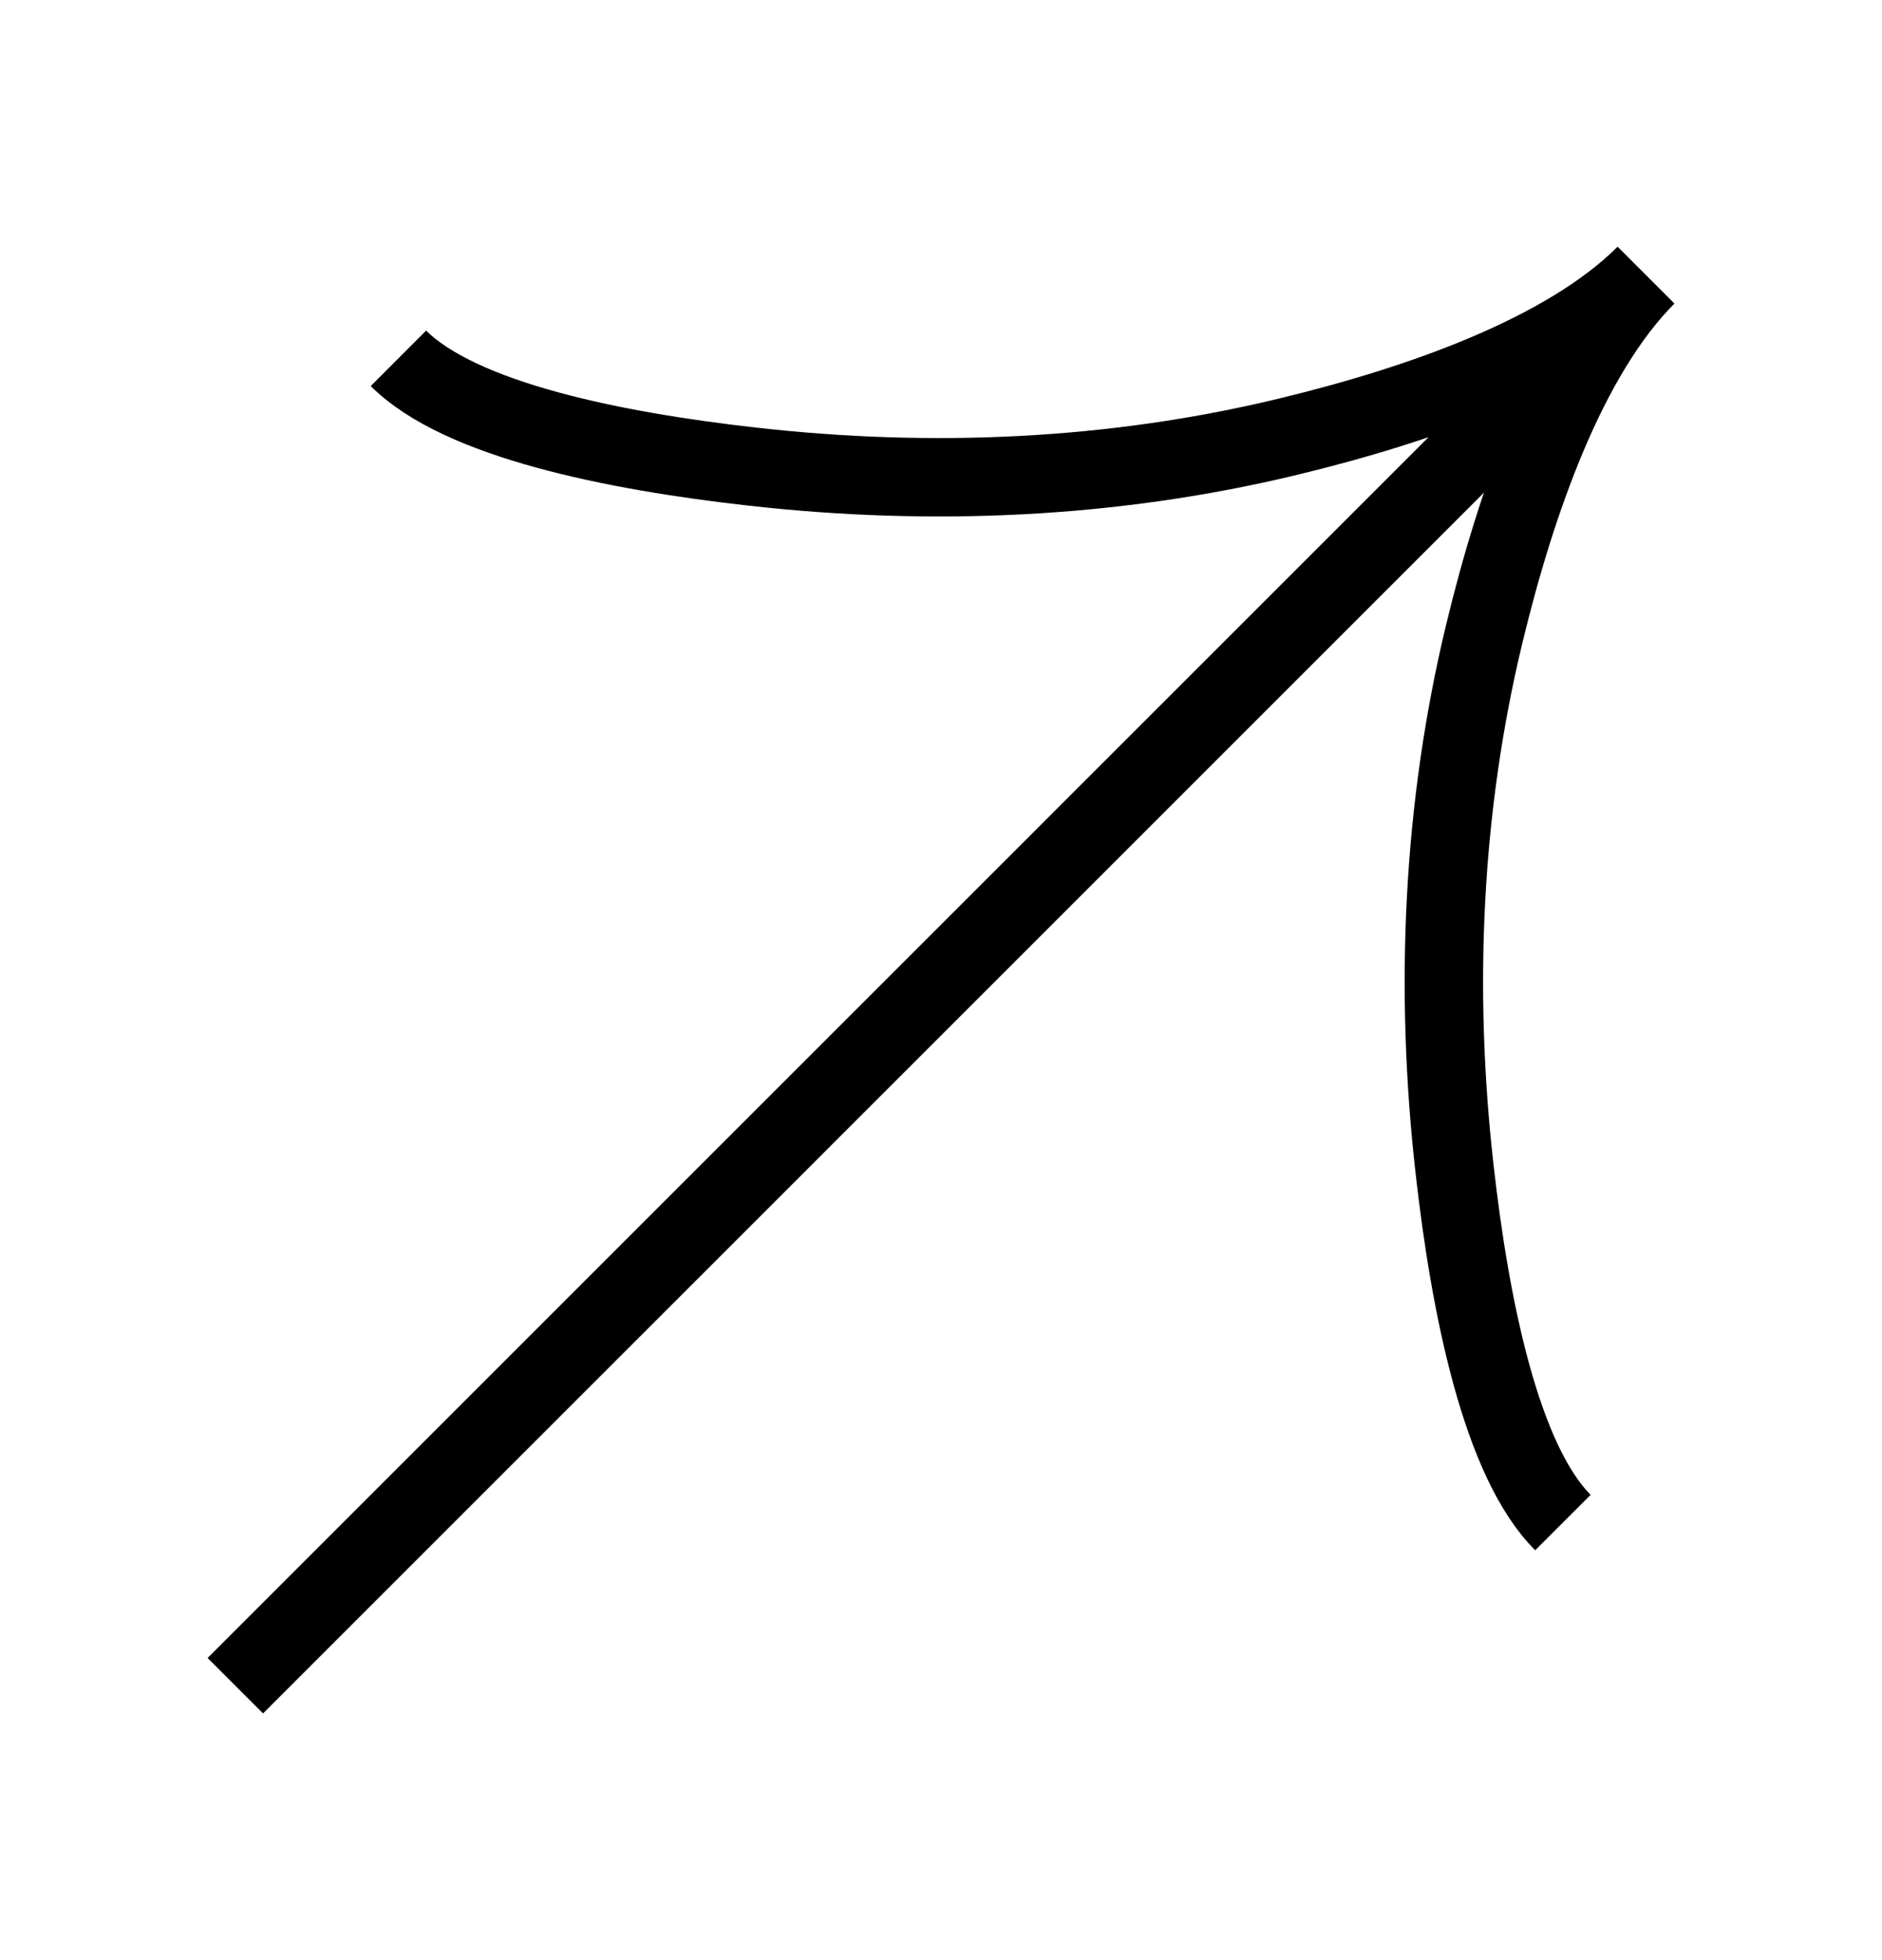 <svg width="24" height="25" viewBox="0 0 24 25" fill="none" xmlns="http://www.w3.org/2000/svg">
<g clip-path="url(#clip0_48061_70)">
<path d="M20.991 3.509L3.001 21.5M19.931 19.419C19.145 18.633 18.748 16.682 18.549 14.909C18.291 12.627 18.39 10.309 18.93 8.075C19.334 6.402 19.986 4.532 21 3.518M5.081 4.57C5.867 5.355 7.818 5.752 9.591 5.951C11.873 6.209 14.191 6.11 16.425 5.57C18.098 5.166 19.968 4.514 20.982 3.5" stroke="black"/>
</g>
<defs>
<clipPath id="clip0_48061_70">
<rect width="24" height="24" fill="white" transform="translate(0 0.5)"/>
</clipPath>
</defs>
</svg>
